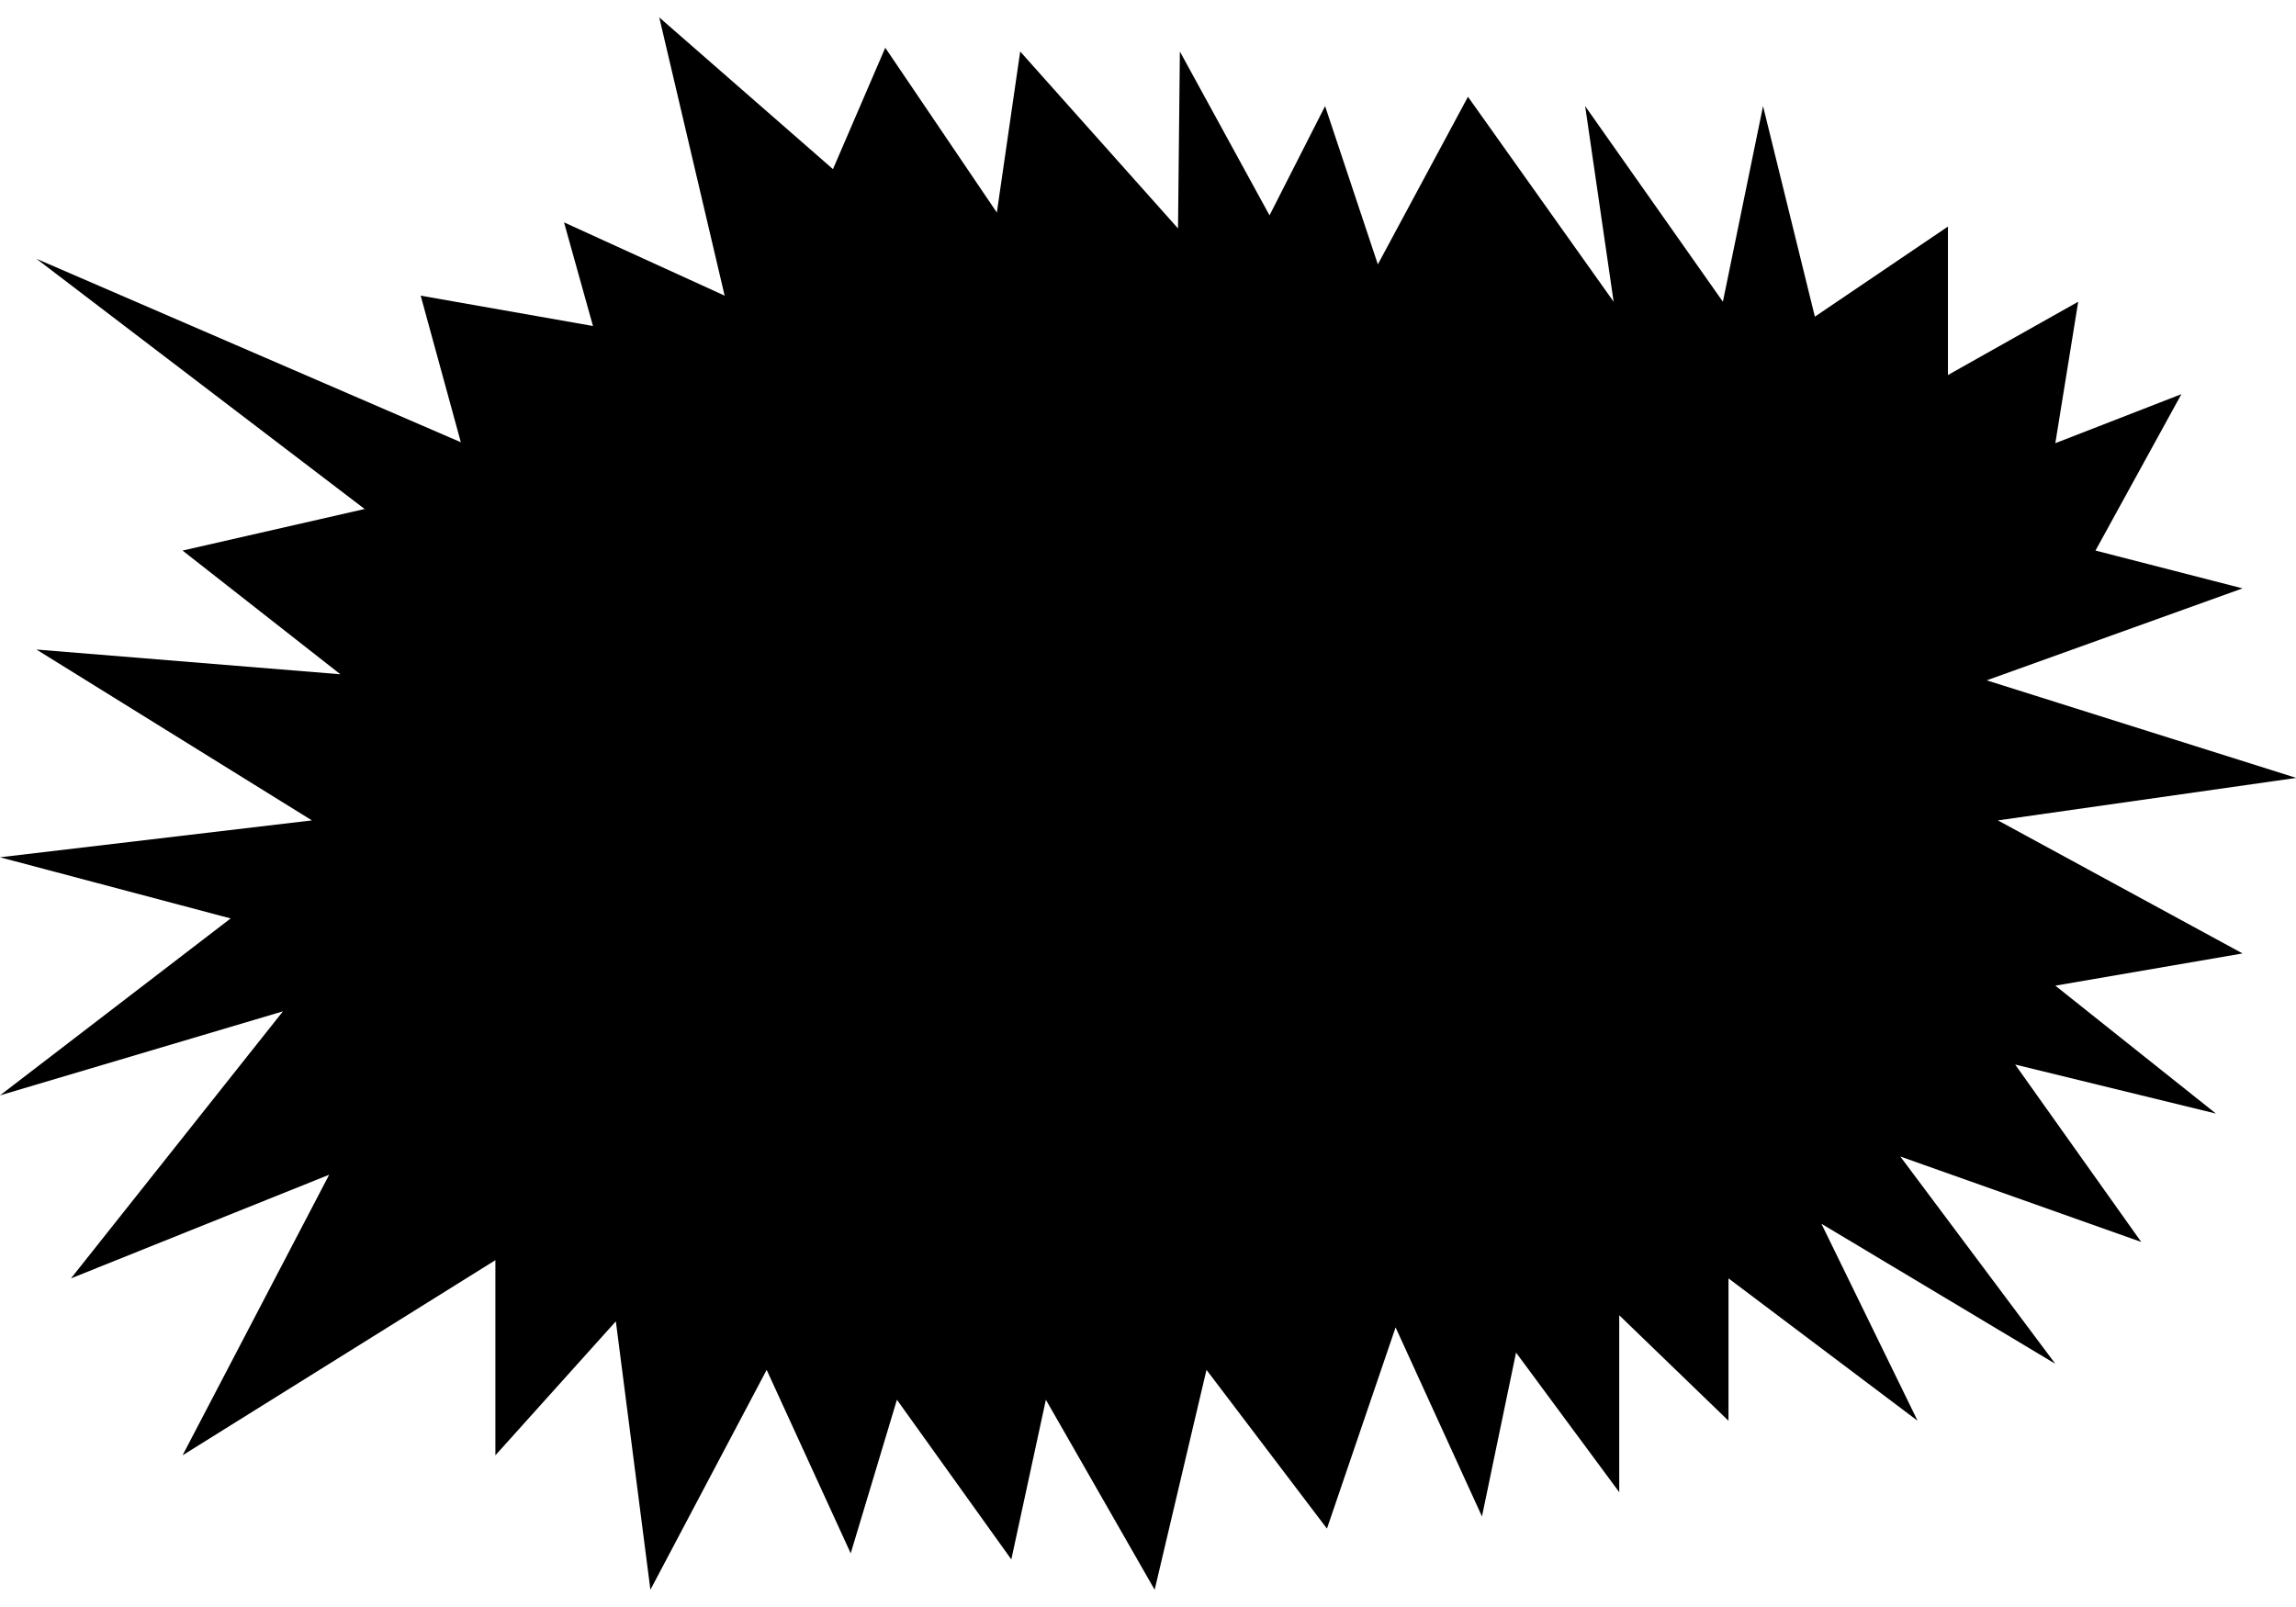 <?xml version="1.0" encoding="utf-8"?>
<svg id="master-artboard" viewBox="0 0 1400 980" xmlns="http://www.w3.org/2000/svg" width="1400px" height="980px" version="1.1" style="shape-rendering:geometricPrecision; text-rendering:geometricPrecision; image-rendering:optimizeQuality; fill-rule:evenodd; clip-rule:evenodd"><g transform="matrix(2.847, 0, 0, 2.847, 0, 10.618)"><path d="M 98.7 91 L 7.8 51.7 L 78.1 105.3 L 39.1 114.2 L 72.9 140.7 L 7.8 135.4 L 66.8 172 L 0 179.9 L 49.4 193 L 0 230.9 L 60.6 212.9 L 15.2 270.1 L 70.5 247.9 L 39.1 308 L 106.1 266.2 L 106.1 308 L 131.9 279.3 L 139.3 336.8 L 164.2 289.7 L 182.2 329 L 192.1 296.1 L 216.6 330.3 L 224 296.1 L 247.3 336.8 L 258.4 289.7 L 284.2 323.7 L 298.9 280.6 L 317.4 321.1 L 324.7 286 L 346.8 315.9 L 346.8 278 L 370.2 300.6 L 370.2 270.1 L 410.7 300.6 L 390.1 258.4 L 440.2 288.4 L 407 244 L 458.6 262.3 L 431.6 224.3 L 474.6 234.8 L 440.2 207.4 L 480.3 200.5 L 427.9 172 L 491.8 162.9 L 425.5 142 L 480.3 122.3 L 448.8 114.2 L 467.2 80.7 L 440.2 91.2 L 445.1 60.9 L 417.2 76.6 L 417.2 44.8 L 388.7 64.1 L 377.6 19 L 369 60.9 L 339.5 19 L 345.6 60.9 L 314.4 17 L 295.1 52.9 L 283.8 19 L 271.9 42.4 L 252.7 7.3 L 252.3 45.2 L 218.5 7.3 L 213.5 41.8 L 189.6 6.5 L 178.4 32.5 L 141.2 0 L 155.2 59.6 L 120.8 43.9 L 127 66.1 L 90.1 59.6 Z" class="st0" style="fill: rgb(0, 0, 0);"/><path id="path451-7-0" class="st1" d="  M122.2,163.1c-1.3,0.3-2,1.4-2.1,2.6l-2,19.9c0,0.4-0.4,0.6-0.4,0.6c-2.1-5.9-4.3-11.2-7.6-16.6c-0.8-1.3-6.7-3-10.9-1.9  c-1,0.3-1.5,1.4-1.6,2.4c-1.6,15.5-2.7,30.6-3,46.6c0,0.7,0,1.5,0.4,2c1.5,2.3,5.8,1.9,8.6,1.3c1.1-0.2,2.3-0.9,2.4-2.3l1.2-28.1  c0-0.6,0.4-0.8,0.4-0.8c3.2,8.4,6,15.7,9.2,24.1c0.3,0.7,0.8,1.8,1.7,2.3c2,1.3,7.3,1.2,9.5-0.5c1.4-1.1-0.3-2.6-0.2-4  c0,0,1-15.2,1.4-21.7c0.5-8.5,1.4-17.6,1.8-23.9c0.1-1.4-1.1-2.5-3.5-2.6C125.7,162.6,123.4,162.9,122.2,163.1L122.2,163.1z   M350.4,129.9c-0.7,0.1-1.4,0.4-2,0.7c-8.6,4.8-11.8,15.1-11.2,25.7c0.4,6.3,3.2,12.7,8.2,15.4c5,2.7,10.5,0.6,13.5-2.3  c8.2-8,8.9-21.8,5.7-33.2c-0.7-2.5-2.9-6.6-4.4-7.3c-3.2-1.5-5.2,4.5-6.4,4.6c-0.4,0-0.2-2.9-1-3.5  C352.5,129.8,351.5,129.7,350.4,129.9L350.4,129.9z M263,147c-0.8,0.2-1.7,0.5-2.4,0.8c-9.7,5.3-11.8,18.4-10.9,26.9  c0.7,7,3.5,12.1,8.6,14.4c4.8,2.2,9.9,0.2,12.9-2.7c8.3-8,8.7-21.9,5.6-33.3c-0.7-2.5-2.7-6.4-4.2-7.1c-3.2-1.5-5.4,4.3-6.6,4.5  c-0.4,0.1-0.3-2.9-1-3.4C264.6,146.8,263.8,146.8,263,147L263,147z M147.9,188.3c-0.5,8.2,0.4,17.8,7.6,21.1  c2.7,1.2,6.2,0.2,8.5-1.1c4.4-2.4,6.8-7.3,7.2-11c0.2-1.9,0.7-5.3-0.6-6.3c-1.8-1.2-4.9-0.7-7.1,1.1c-2.1,1.7-0.7,5.7-3.6,5.8  c-1.3,0.1-1.9-3.9-1.9-6.1c0-3.1,0.3-6.5,1.1-9.5c0.5-2,1.5-4.6,2.5-5.1c0.8-0.4,1.5,0.3,1.5,1.4c0,1.2-0.2,2.7,0.7,3  c1.5,0.5,5.6,0.2,7.2-2c1.9-2.6,0.6-7.3-0.3-9.4c-1.4-3.1-5.1-4.1-8.5-3.5c-0.2,0-0.5,0.1-0.7,0.1  C152.3,169.1,148.4,180,147.9,188.3L147.9,188.3z M372.8,125.9c-1,0.2-1.8,0.7-1.9,1.6c-2.2,12.3-2.5,24.8-3.3,37.6  c-0.1,2.3,3.3,3.1,7.9,2.2c1.3-0.2,2-1.1,2.1-2.3c0.2-1.2,1.2-20.2,1.2-20.2c2.9,5.9,4.3,12.4,7.5,18.2c0.3,0.6,2.6,1,5,1  c1.9,0,4.2-0.3,4.8-1.4c0.6-1.1-0.4-2.1-0.3-3c1.2-11.4,2.5-22.8,2.4-34.8c0-0.7-0.3-1.3-0.9-1.5c-2.4-0.7-7.8-1.6-8.1,0  c-1,5.1-1.1,10.5-1.3,16c0,0.5-0.3,0.8-0.4,0.6c-1.3-3.4-2.8-6.6-4.3-9.9c-1.5-3.4-5.5-4.2-8.5-4.2  C374.1,125.7,373.4,125.7,372.8,125.9L372.8,125.9z M289.2,142.2c-2.6,0.5-5,1.3-7,2.3c-1.4,0.7-2.1,1.4-2.8,2.8  c-0.5,1-0.6,5.1-0.6,7.7c0,0.7,0.2,1,0.5,1c1.1,0.3,1.9-0.4,2.6-0.9c0.5-0.4,0.8,0.1,0.8,0.5c-0.3,7.5-1.6,14.5-1.2,22.1  c0.1,2,5,5.6,6.6,6.1c4,1.4,12-2.5,16.8-8.9c4.8-6.4,6.9-17.7,2.5-25.7c-2.6-4.8-7.1-7.1-12-7.5  C293.2,141.6,291.2,141.8,289.2,142.2L289.2,142.2z M139.7,171.3c-1.8,0.3-3.2,0.9-3.5,1.9c-1.7,7.2-2.8,29-3.1,32.8  c-0.2,3.4-0.3,5.1,0.9,6c1.5,1,5.1,1.6,7.8,0.7c0.8-0.3,1.7-0.7,2.1-1.4c0.3-0.6,2.4-32.2,2.5-33.8c0.1-1.5,0.2-3,0.1-4.5  c0-0.8-0.9-1.3-1.6-1.5C143.5,171,141.5,171,139.7,171.3L139.7,171.3z M233.1,153.1c-1.1,0.2-1.7,0.6-1.8,1  c-1.3,10.9-2.9,21.3-2.6,32.9c0,1,3.1,6,6.7,7.1c0.7,0.2,10.8-1.8,11.6-2c0.7-0.2,2-0.7,2.4-1.4c0.6-1.1,0.8-2.8,0.9-4.4  c0.2-2,0.4-5.1-0.6-5.1c-3.4,0-6.4,1.3-10,1.6c-0.2,0-0.5,0-0.5-0.5c-0.1-9.7,1.6-18.6,1.8-28.1c0-0.8-1.6-1.1-2.2-1.2  C236.5,152.8,234.5,152.9,233.1,153.1L233.1,153.1z M314.1,137.7c-1.4,0.4-1.9,1.3-2.2,2.5c-0.1,0.5-0.1,2-0.2,3.5  c0,1.4,0,2.5,0,3.1c-0.1,1.5,1.2,1.5,2.4,1.4c0.6,0,0.6,0.9,0.6,1.7c0,1.1-0.1,2.3-0.2,3.6c-0.1,1.2-1.5,0.6-2.4,2.2  c-0.9,1.7-0.8,5.3-0.7,7.2c0.1,2.3,2.2,1.6,2.2,3c0.1,2.7,0,5.8,0.2,7.5c0.1,1.1,3.3,5.1,5.9,4.6l12.8-2.5c0.8-0.1,1.8-0.9,1.9-1.5  c0.7-2.5,1.4-6.3-0.1-8c-0.4-0.5-3.4,0.5-9.6,1.4c-0.8,0.1-1-0.1-1.1-0.7c-0.1-1.2,0-4.2,0.7-4.4c3.3-0.9,8.7-1.2,9.7-2.2  c0.9-0.8,1-1.9,1.4-4.4c0.3-2,0.1-5-0.7-5.2c-0.4-0.1-1.8-0.1-3.9,0.2c-1.8,0.3-4.8,1.1-5.6,0.9c-1-0.2-0.2-2.7-0.7-3.5  c-0.6-1.1-1.9-1-2.7-1.8c4-1,7.5-1.7,11.7-2.2c1.6-0.2,2.3-1.5,2.5-2.3c0.5-2,0.6-4.1,0.1-7c-0.2-1.6-2.3-1.2-3.7-1  c-3.1,0.5-7.1,1.2-10.6,1.9C318.3,136.6,315.3,137.3,314.1,137.7L314.1,137.7z M178.7,163.7c-1,0.2-1.9,0.5-2.6,0.9  c-0.9,0.4-1.1,3.5-1.2,5.4l-2.1,33.5c-0.1,1.3,2.1,1.6,3.4,1.7c1.9,0.2,6,0.3,6.3-0.9c0.5-2.4,0.7-6.5,0.7-10c0-0.6,0.1-0.9,0.4-1  c0,0,5.4,7.1,6.8,8.9c2.6,3.3,3.5,4.8,5.9,3.6c1.1-0.6,2.4-1.5,3.5-2.6c1.8-1.7,1.9-3.1,1.4-3.9c-3.1-5-7.1-8.8-10.7-13.6  c3.9-2.8,6.6-6.5,8.4-10.5c1.7-3.8,3.3-10.3,2.9-12.4c-0.1-0.7-1.6-1.4-3.9-1.7c-2.3-0.3-4.6-0.2-4.8,0.6c-1.8,5.8-2.4,12.3-8.2,16  c-0.3,0.2-0.5,0-0.4-0.4c0.1-1.3,0.2-3.6,0.5-5.4c0.6-3.9,0.7-7.2,0-7.5C183.1,163.5,180.8,163.3,178.7,163.7L178.7,163.7z   M205.3,158.7c-1.4,0.4-2,1.5-2.3,2.7c-0.3,0.9-0.6,4.5-0.5,6.5c0.1,1.5,1.3,1.4,2.5,1.3c0.3,0,0.8,1,0.7,1.7  c-0.2,1.1-0.3,2.4-0.4,3.7c-0.1,1.1-1.8,0.8-2.4,1.8c-0.9,1.7-0.9,5.8-0.8,7.7c0.1,1.7,2.1,1.2,2.1,2.4c0,2.7-0.2,5.2,0.1,7.9  c0.1,1.1,3.5,5.3,6.1,4.8l13.4-2.6c0.5-0.1,1.3-0.8,1.5-1.4c0.7-2.5,1.3-6.2-0.2-7.9c-0.5-0.6-6.6,0.9-9.2,1.3  c-0.8,0.1-1.5,0.2-1.5-0.3c0-1.8,0.1-4.5,0.8-4.7c3.3-0.8,9.6-1.6,10-2.1c0.8-1,1.3-2.8,1.4-4.5c0.1-1.6,0.2-4.9-0.6-5.3  c-0.4-0.2-1.7,0-3.9,0.4c-1.8,0.3-4.9,1-5.7,0.8c-1-0.2-0.2-2.7-0.7-3.5c-0.6-1.1-2.1-1-2.8-1.8c4.1-0.9,7.5-1.6,11.8-2.1  c0.6-0.1,2.1-0.5,2.3-1.2c0.5-2,1.2-4.8,0.7-7.7c-0.3-1.8-2.5-1.4-3.8-1.3c-4,0.4-9.3,1.3-13.3,2.1  C208.2,158,206.2,158.4,205.3,158.7L205.3,158.7z M353.5,139.1c1.5,3.1,2.3,7.8,2,11.9c-0.2,3.4-0.9,6.2-2.4,8.8  c-1.5,2.7-4.1,1.8-5.1-2.6c-0.6-2.8-0.2-5.4,0.2-8.1C349,144.5,352.1,140.7,353.5,139.1L353.5,139.1z M289.6,151.6  c2.4-0.5,5-0.1,6.9,1.4c2.9,2.3,3.4,6.2,2.9,9.6c-0.5,3.8-3,8.4-6.7,9.5c-0.2-5.8,0.8-13.5,0.5-17.2c-0.2-2.2-2.8-2.8-4.6-3.1  C289,151.8,289.3,151.7,289.6,151.6L289.6,151.6z M265.5,176.8c-0.5,1.1-1.6,2-2.7,1.5c-1.6-0.8-2.6-9.9-2.3-11.9  c0.5-3.8,2.5-7.1,5.3-10C268.5,162,268.4,171.1,265.5,176.8L265.5,176.8z M401.8,122.9l0.7-0.1c0.3-0.1,0.7-0.1,0.8,0.3  c0.1,0.5-0.3,0.6-0.7,0.7l-0.6,0.1L401.8,122.9z M401.2,122.6l0.6,3.2l0.5-0.1l-0.3-1.3l0.6-0.1l1.1,1.2l0.5-0.1l-1.2-1.2  c0.4-0.2,0.8-0.5,0.7-1c-0.1-0.6-0.6-0.9-1.3-0.7L401.2,122.6z M402.1,121.7c1.2-0.2,2.4,0.6,2.6,1.9c0.3,1.3-0.5,2.5-1.7,2.7  c-1.3,0.2-2.4-0.6-2.6-1.9C400.1,123.1,400.9,121.9,402.1,121.7z M402,121.2c-1.5,0.3-2.5,1.7-2.2,3.3c0.3,1.6,1.8,2.5,3.3,2.2  c1.5-0.3,2.5-1.7,2.2-3.3C405,121.8,403.5,120.9,402,121.2z" style="fill: rgb(0, 0, 0);"/></g></svg>